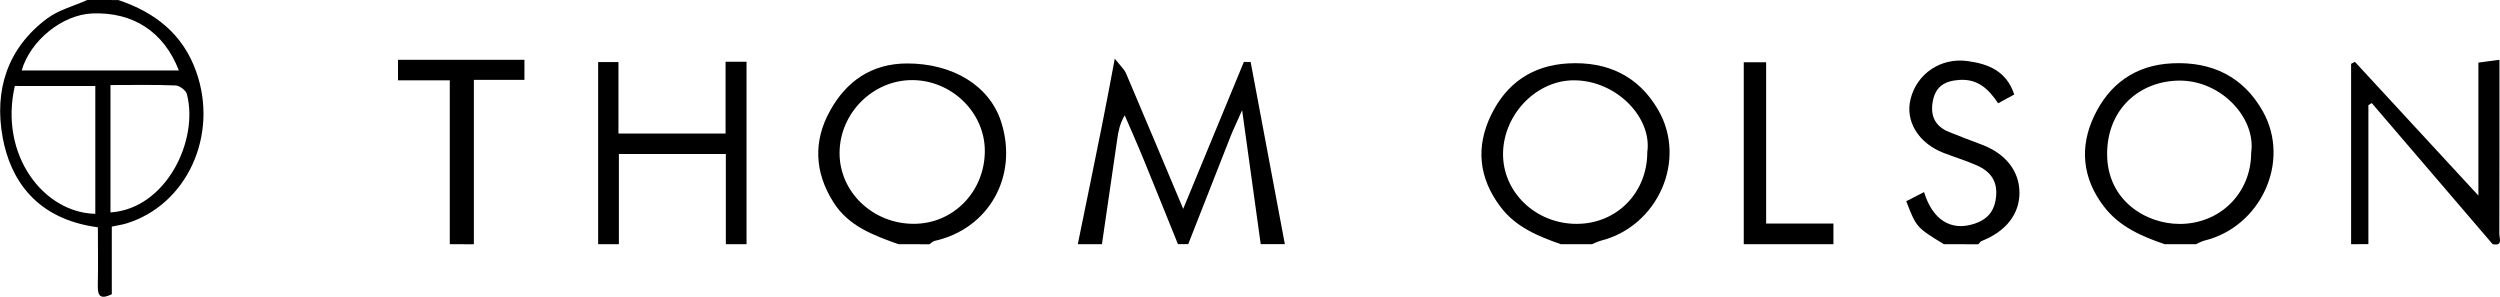 <?xml version="1.0" encoding="utf-8"?>
<!-- Generator: Adobe Illustrator 16.0.0, SVG Export Plug-In . SVG Version: 6.00 Build 0)  -->
<!DOCTYPE svg PUBLIC "-//W3C//DTD SVG 1.1//EN" "http://www.w3.org/Graphics/SVG/1.1/DTD/svg11.dtd">
<svg version="1.1" id="Layer_1" xmlns="http://www.w3.org/2000/svg" xmlns:xlink="http://www.w3.org/1999/xlink" x="0px" y="0px"
	 width="236px" height="28.015px" viewBox="-89.682 -10.301 236 28.015" enable-background="new -89.682 -10.301 236 28.015"
	 xml:space="preserve">
<g>
	<path fill="none" d="M-3.559-2.74c-3.724-0.012-6.857,3.121-6.869,6.873c-0.012,3.683,3.133,6.694,6.995,6.694
		c3.744,0.008,6.723-3.044,6.718-6.894C3.281,0.316,0.164-2.724-3.559-2.74z"/>
	<path fill="none" d="M-80.827-9.031c-2.836,0.118-5.852,2.563-6.662,5.384c4.924,0,9.86,0,14.837,0
		C-74.055-7.298-76.977-9.186-80.827-9.031z"/>
	<path fill="none" d="M-80.538,9.883c0-3.996,0-7.996,0-12.065c-2.596-0.004-5.111-0.004-7.598-0.004
		C-89.629,4.341-85.405,9.785-80.538,9.883z"/>
	<path fill="none" d="M58.961-2.72C55.4-2.76,52.292,0.434,52.206,4.108c-0.085,3.69,3.057,6.727,6.95,6.723
		c3.78,0,6.666-2.93,6.666-6.768C66.286,0.82,62.957-2.675,58.961-2.72z"/>
	<path fill="none" d="M116.02-2.692c-3.728,0.041-6.779,2.686-6.791,6.897c-0.013,4.428,3.674,6.637,6.856,6.633
		c3.809-0.004,6.738-2.909,6.742-6.714C123.312,0.853,120-2.732,116.02-2.692z"/>
	<path fill="none" d="M-72.961-2.236c-2.002-0.082-4-0.037-6.145-0.037c0,4.146,0,8.078,0,12.025
		c5.27-0.354,8.354-6.829,7.211-11.179C-71.989-1.776-72.587-2.219-72.961-2.236z"/>
	<g>
		<path d="M-71.156-3.526c-1.261-3.561-3.878-5.607-7.353-6.771c-0.98,0-1.958,0-2.934-0.004c-1.261,0.565-2.673,0.928-3.756,1.721
			C-89-5.764-90.237-1.78-89.435,2.656c0.732,4.016,3.174,7.728,8.993,8.5c0,1.844,0.033,3.707-0.008,5.575
			c-0.017,1.025,0.37,1.2,1.322,0.744c0-2.156,0-4.293,0-6.384c0.529-0.118,0.957-0.171,1.372-0.298
			C-72.035,9.045-69.031,2.464-71.156-3.526z M-80.685,9.883c-4.867-0.098-9.091-5.542-7.598-12.069c2.486,0,5.001,0,7.598,0.004
			C-80.685,1.886-80.685,5.886-80.685,9.883z M-87.635-3.648c0.81-2.82,3.825-5.266,6.662-5.384c3.85-0.155,6.771,1.733,8.175,5.384
			C-77.776-3.648-82.712-3.648-87.635-3.648z M-79.253,9.753c0-3.947,0-7.878,0-12.025c2.145,0,4.143-0.045,6.145,0.037
			c0.375,0.016,0.973,0.459,1.066,0.81C-70.898,2.924-73.983,9.398-79.253,9.753z"/>
	</g>
	<path d="M27.741-4.458c-1.88,4.542-3.752,9.086-5.729,13.873c-1.868-4.432-3.609-8.603-5.384-12.762
		c-0.179-0.423-0.565-0.757-1.074-1.42c-0.464,2.434-0.814,4.371-1.205,6.291c-0.749,3.744-1.522,7.487-2.287,11.228
		c0.761,0,1.518,0,2.279,0c0.48-3.301,0.96-6.604,1.444-9.905c0.102-0.72,0.224-1.437,0.708-2.263
		c0.603,1.404,1.229,2.804,1.807,4.224c1.083,2.641,2.145,5.29,3.215,7.935c0.326,0,0.647,0,0.973,0
		c1.339-3.41,2.673-6.819,4.017-10.226c0.272-0.676,0.59-1.331,1.07-2.417c0.623,4.517,1.185,8.583,1.754,12.643
		c0.757,0,1.518,0,2.278,0c-1.07-5.729-2.152-11.459-3.227-17.188C28.169-4.449,27.953-4.453,27.741-4.458z"/>
	<path d="M-4.052-4.311c-3.357,0.004-5.75,1.693-7.28,4.477c-1.583,2.856-1.465,5.778,0.313,8.606c1.44,2.291,3.784,3.13,6.145,3.98
		c0.973,0,1.953,0,2.934,0.004c0.159-0.102,0.301-0.272,0.476-0.313C3.607,11.323,6.471,6.407,4.84,1.24
		C3.741-2.232,0.245-4.315-4.052-4.311z M-3.433,10.827c-3.862,0-7.007-3.012-6.995-6.694c0.012-3.752,3.146-6.885,6.869-6.873
		c3.723,0.017,6.84,3.056,6.844,6.674C3.289,7.783,0.31,10.835-3.433,10.827z"/>
	<path d="M58.35-4.315c-3.39,0.187-5.811,1.88-7.255,4.834c-1.478,3.019-1.201,5.957,0.862,8.696
		c1.444,1.92,3.532,2.779,5.705,3.536c0.98,0,1.957,0,2.934,0c0.273-0.106,0.55-0.253,0.839-0.33
		c5.371-1.351,8.167-7.585,5.42-12.338C65.008-3.119,62.07-4.523,58.35-4.315z M65.822,4.063c0,3.838-2.886,6.768-6.666,6.768
		c-3.894,0.004-7.035-3.032-6.95-6.723C52.292,0.434,55.4-2.76,58.961-2.72C62.957-2.675,66.286,0.82,65.822,4.063z"/>
	<path d="M115.349-4.323c-3.487,0.171-5.921,1.986-7.337,4.96c-1.4,2.934-1.136,5.888,0.928,8.574
		c1.469,1.905,3.548,2.796,5.726,3.541c0.977,0,1.961,0,2.938,0c0.269-0.11,0.533-0.269,0.814-0.342
		c5.31-1.299,8.171-7.447,5.521-12.184C122.108-3.046,119.145-4.51,115.349-4.323z M122.828,4.124
		c-0.004,3.805-2.934,6.71-6.742,6.714c-3.183,0.004-6.869-2.205-6.856-6.633c0.012-4.211,3.063-6.856,6.791-6.897
		C120-2.732,123.312,0.853,122.828,4.124z"/>
	<path d="M146.256,11.783c0.016-5.478,0.012-10.958,0.012-16.44c-0.627,0.085-1.249,0.167-1.99,0.265c0,4.106,0,8.106,0,12.553
		c-4.081-4.415-7.874-8.521-11.658-12.626c-0.122,0.065-0.244,0.126-0.358,0.187c0,5.677,0,11.357,0,17.03
		c0.542,0,1.079,0,1.632-0.009c0-4.37,0-8.745,0-13.119c0.106-0.065,0.212-0.13,0.317-0.195c3.806,4.439,7.605,8.884,11.411,13.318
		C146.617,12.947,146.251,12.194,146.256,11.783z"/>
	<path d="M-21.188,2.305c-3.458,0-6.726,0-10.112,0c0-2.335,0-4.525,0-6.747c-0.684,0-1.241,0-1.917,0c0,5.819,0,11.507,0,17.193
		c0.651,0,1.307,0,1.958,0c0-2.824,0-5.645,0-8.514c3.479,0,6.73,0,10.096,0c0,2.946,0,5.729,0,8.514c0.651,0,1.302,0,1.954,0
		c0-5.726,0-11.456,0-17.222c-0.757,0-1.274,0-1.978,0C-21.188-2.158-21.188,0.068-21.188,2.305z"/>
	<path d="M97.448,3.372c-1.05-0.403-2.104-0.786-3.142-1.213c-1.334-0.549-1.794-1.542-1.525-2.938
		c0.272-1.396,1.159-1.892,2.519-1.978c1.754-0.114,2.759,0.891,3.643,2.206c0.528-0.289,1.021-0.558,1.521-0.83
		c-0.736-2.222-2.45-2.885-4.387-3.154c-2.523-0.354-4.79,1.168-5.396,3.561c-0.537,2.104,0.729,4.179,3.112,5.107
		c1.046,0.403,2.129,0.732,3.15,1.185c1.306,0.573,1.985,1.529,1.794,3.039c-0.158,1.339-0.858,2.101-2.124,2.491
		c-2.141,0.667-3.861-0.396-4.663-3.016c-0.574,0.297-1.136,0.582-1.681,0.862c0.952,2.462,0.952,2.462,3.548,4.058
		c1.087,0,2.178,0,3.26,0.004c0.098-0.102,0.179-0.257,0.306-0.306c2.311-0.907,3.597-2.563,3.572-4.606
		C100.931,5.845,99.662,4.222,97.448,3.372z"/>
	<path d="M-52.11-2.72c1.604,0,3.207,0,4.887,0c0,5.302,0,10.385,0,15.472c0.761,0,1.522,0,2.275,0.004c0-5.123,0-10.259,0-15.516
		c1.729,0,3.231,0,4.773,0c0-0.639,0-1.14,0-1.893c-4.037,0-7.988,0-11.936,0C-52.11-4.01-52.11-3.367-52.11-2.72z"/>
	<path d="M77.041-4.425c-0.794,0-1.408,0-2.112,0c0,5.819,0,11.5,0,17.177c2.824,0,5.645,0,8.465,0c0-0.578,0-1.16,0-1.953
		c-2.137,0-4.167,0-6.353,0C77.041,5.573,77.041,0.564,77.041-4.425z"/>
</g>
</svg>
